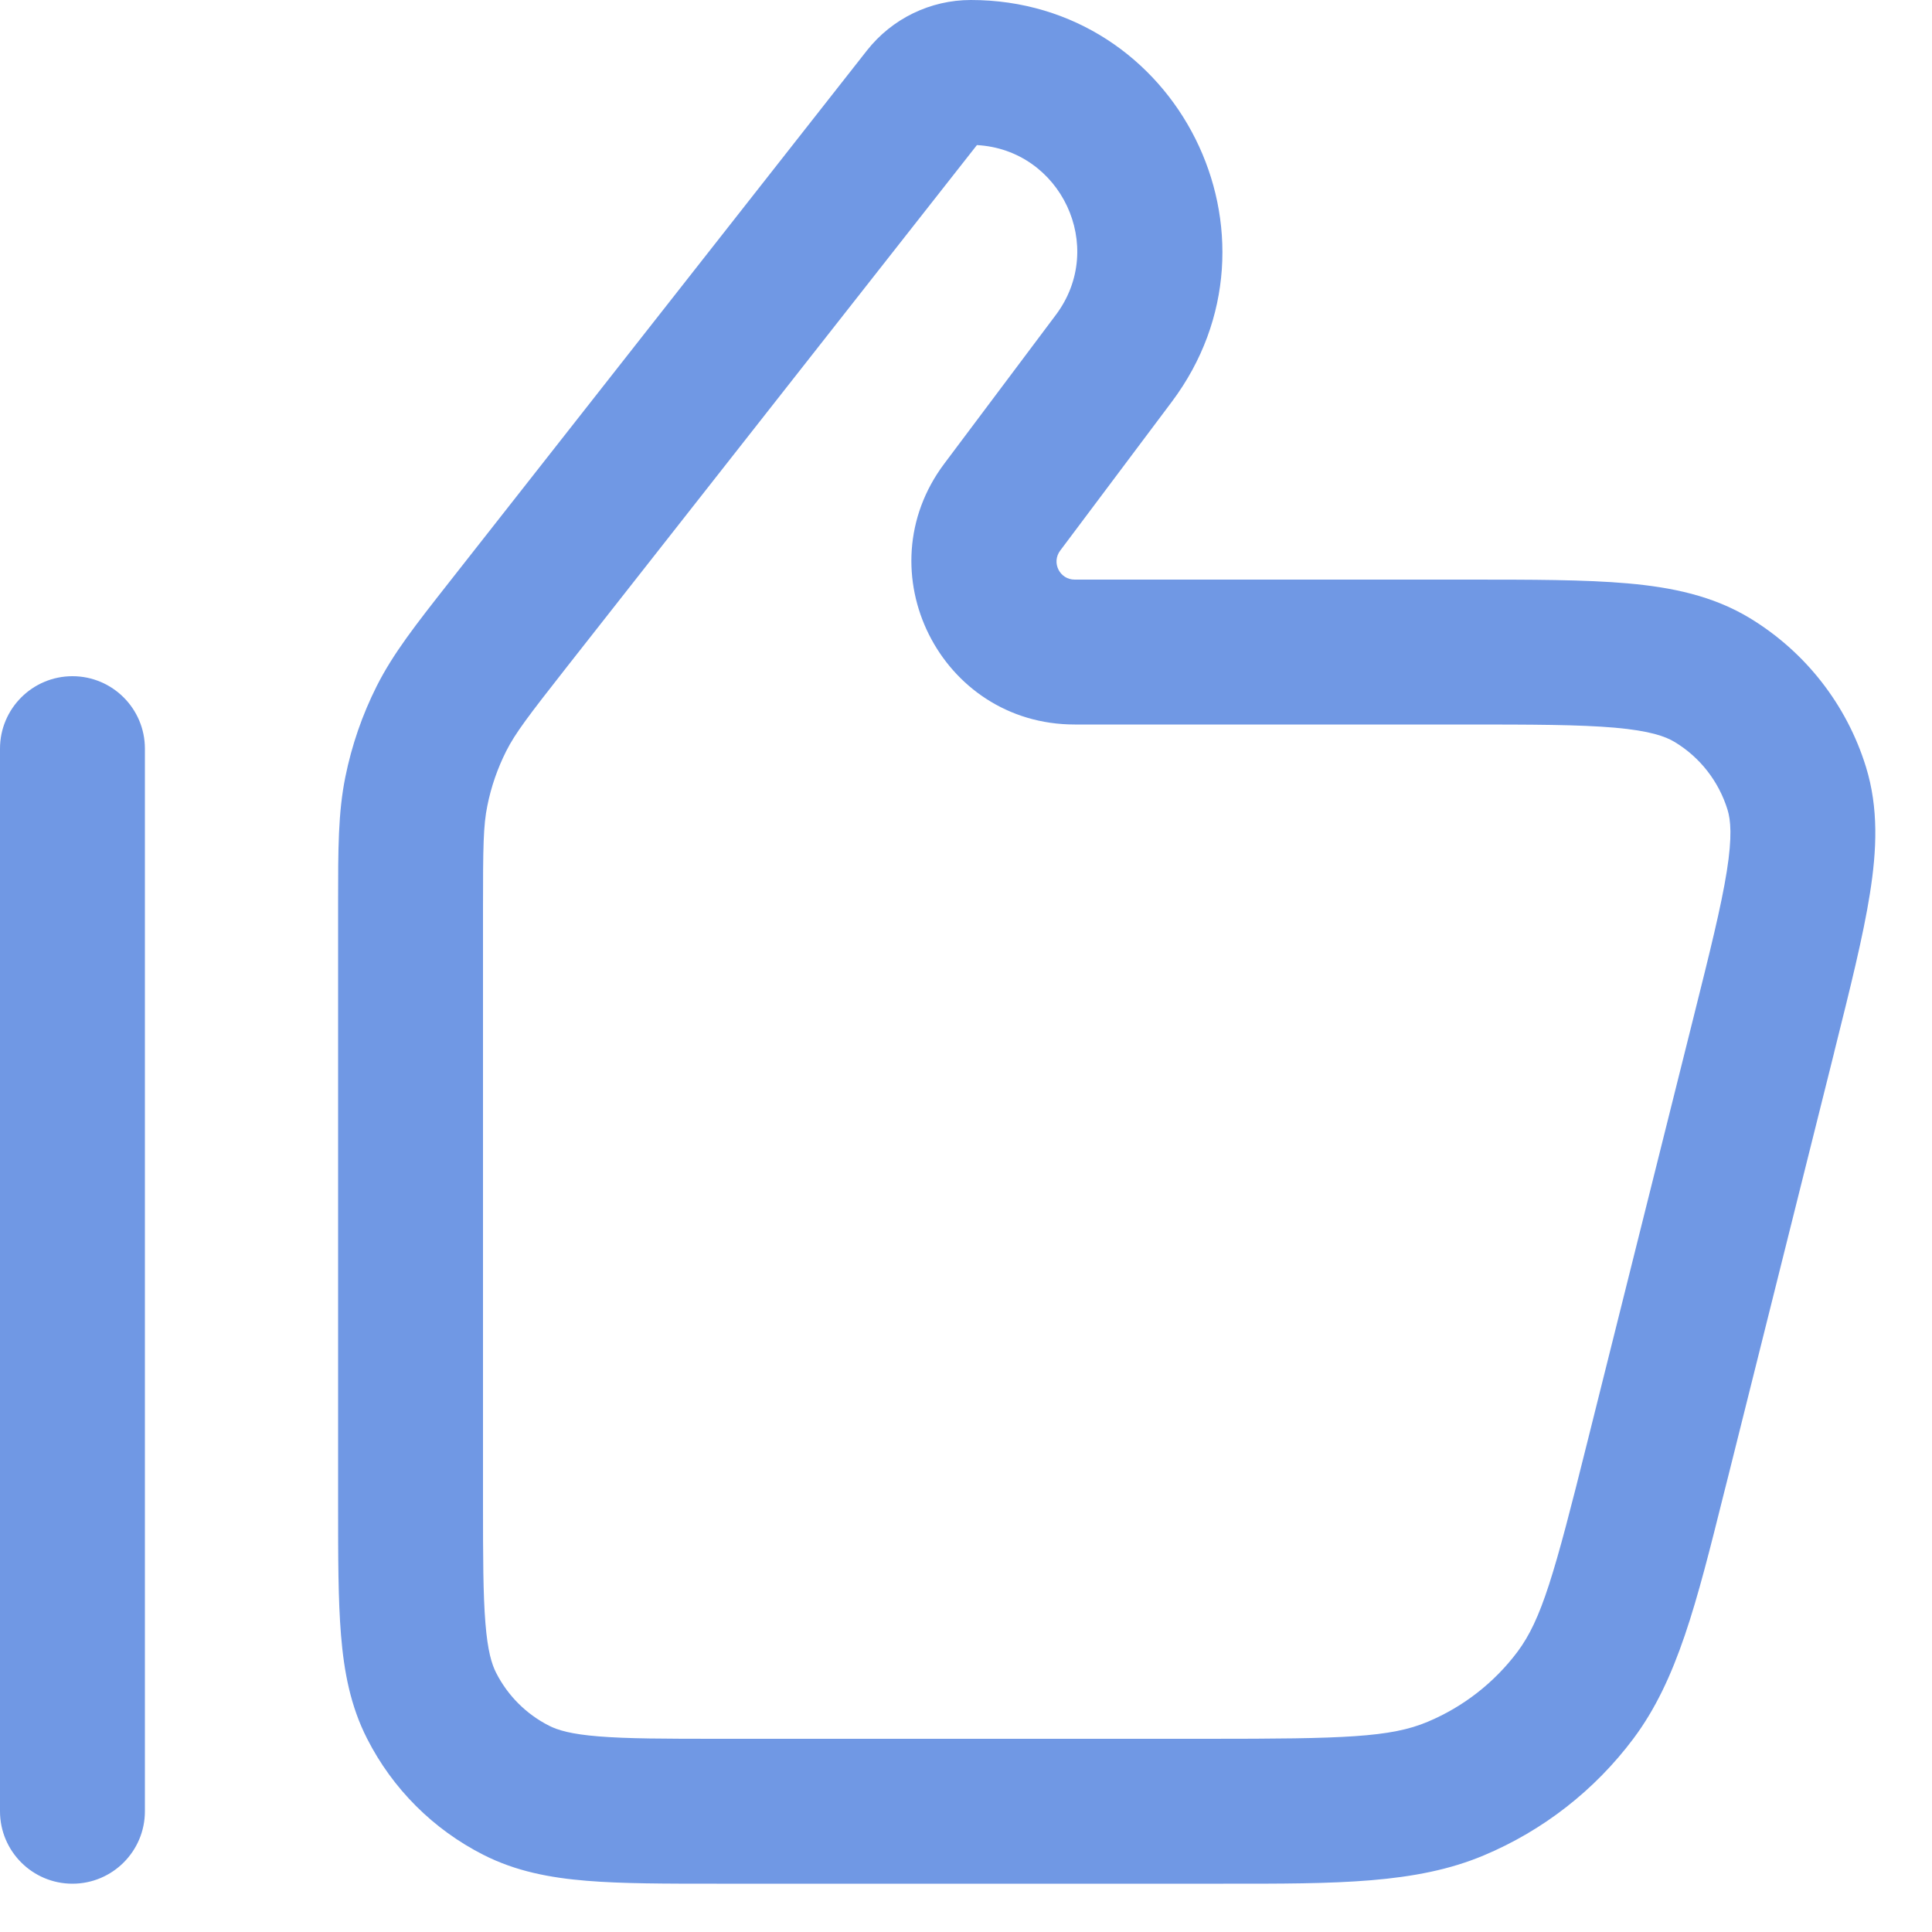 <svg width="20" height="20" viewBox="0 0 20 20" fill="none" xmlns="http://www.w3.org/2000/svg">
<path fill-rule="evenodd" clip-rule="evenodd" d="M8.975 0.522C9.234 0.193 9.63 0 10.05 0C12.192 0 13.415 2.446 12.13 4.16L10.975 5.7C10.882 5.824 10.97 6 11.125 6H15.152H15.186C15.855 6 16.407 6 16.849 6.039C17.304 6.079 17.731 6.167 18.113 6.398C18.689 6.747 19.117 7.295 19.316 7.938C19.448 8.365 19.429 8.8 19.357 9.252C19.288 9.69 19.154 10.225 18.992 10.874L18.992 10.874L18.984 10.908L17.887 15.296L17.847 15.454C17.561 16.6 17.364 17.39 16.909 17.998C16.51 18.531 15.975 18.949 15.36 19.207C14.661 19.501 13.846 19.501 12.665 19.5L12.502 19.5H7.45H7.42C6.885 19.5 6.44 19.5 6.075 19.47C5.695 19.439 5.339 19.372 5.002 19.2C4.484 18.937 4.063 18.516 3.8 17.998C3.628 17.661 3.561 17.305 3.53 16.925C3.5 16.56 3.5 16.114 3.5 15.58L3.5 15.55V9.41L3.5 9.339C3.5 8.792 3.5 8.413 3.575 8.043C3.641 7.716 3.75 7.4 3.9 7.102C4.07 6.765 4.304 6.467 4.642 6.037L4.642 6.037L4.686 5.981L8.975 0.522ZM5.865 6.908L10.113 1.502C10.98 1.549 11.461 2.552 10.93 3.26L9.775 4.8C8.941 5.912 9.734 7.5 11.125 7.5H15.152C15.864 7.5 16.349 7.501 16.717 7.533C17.079 7.565 17.24 7.623 17.336 7.681C17.598 7.839 17.792 8.088 17.883 8.381C17.916 8.488 17.933 8.658 17.876 9.018C17.818 9.383 17.701 9.853 17.528 10.544L16.431 14.932C16.09 16.3 15.958 16.765 15.709 17.099C15.469 17.419 15.148 17.669 14.779 17.824C14.395 17.986 13.912 18 12.502 18H7.45C6.878 18 6.493 17.999 6.197 17.975C5.91 17.952 5.773 17.91 5.683 17.864C5.447 17.744 5.256 17.553 5.136 17.317C5.09 17.227 5.048 17.09 5.025 16.802C5.001 16.507 5 16.122 5 15.55V9.41C5 8.765 5.003 8.545 5.045 8.341C5.084 8.145 5.15 7.955 5.24 7.776C5.334 7.59 5.467 7.415 5.865 6.908ZM1.5 7.75C1.5 7.336 1.164 7 0.75 7C0.336 7 0 7.336 0 7.75V18.75C0 19.164 0.336 19.5 0.75 19.5C1.164 19.5 1.5 19.164 1.5 18.75L1.5 7.75Z" fill="#7098E4"/>
</svg>
